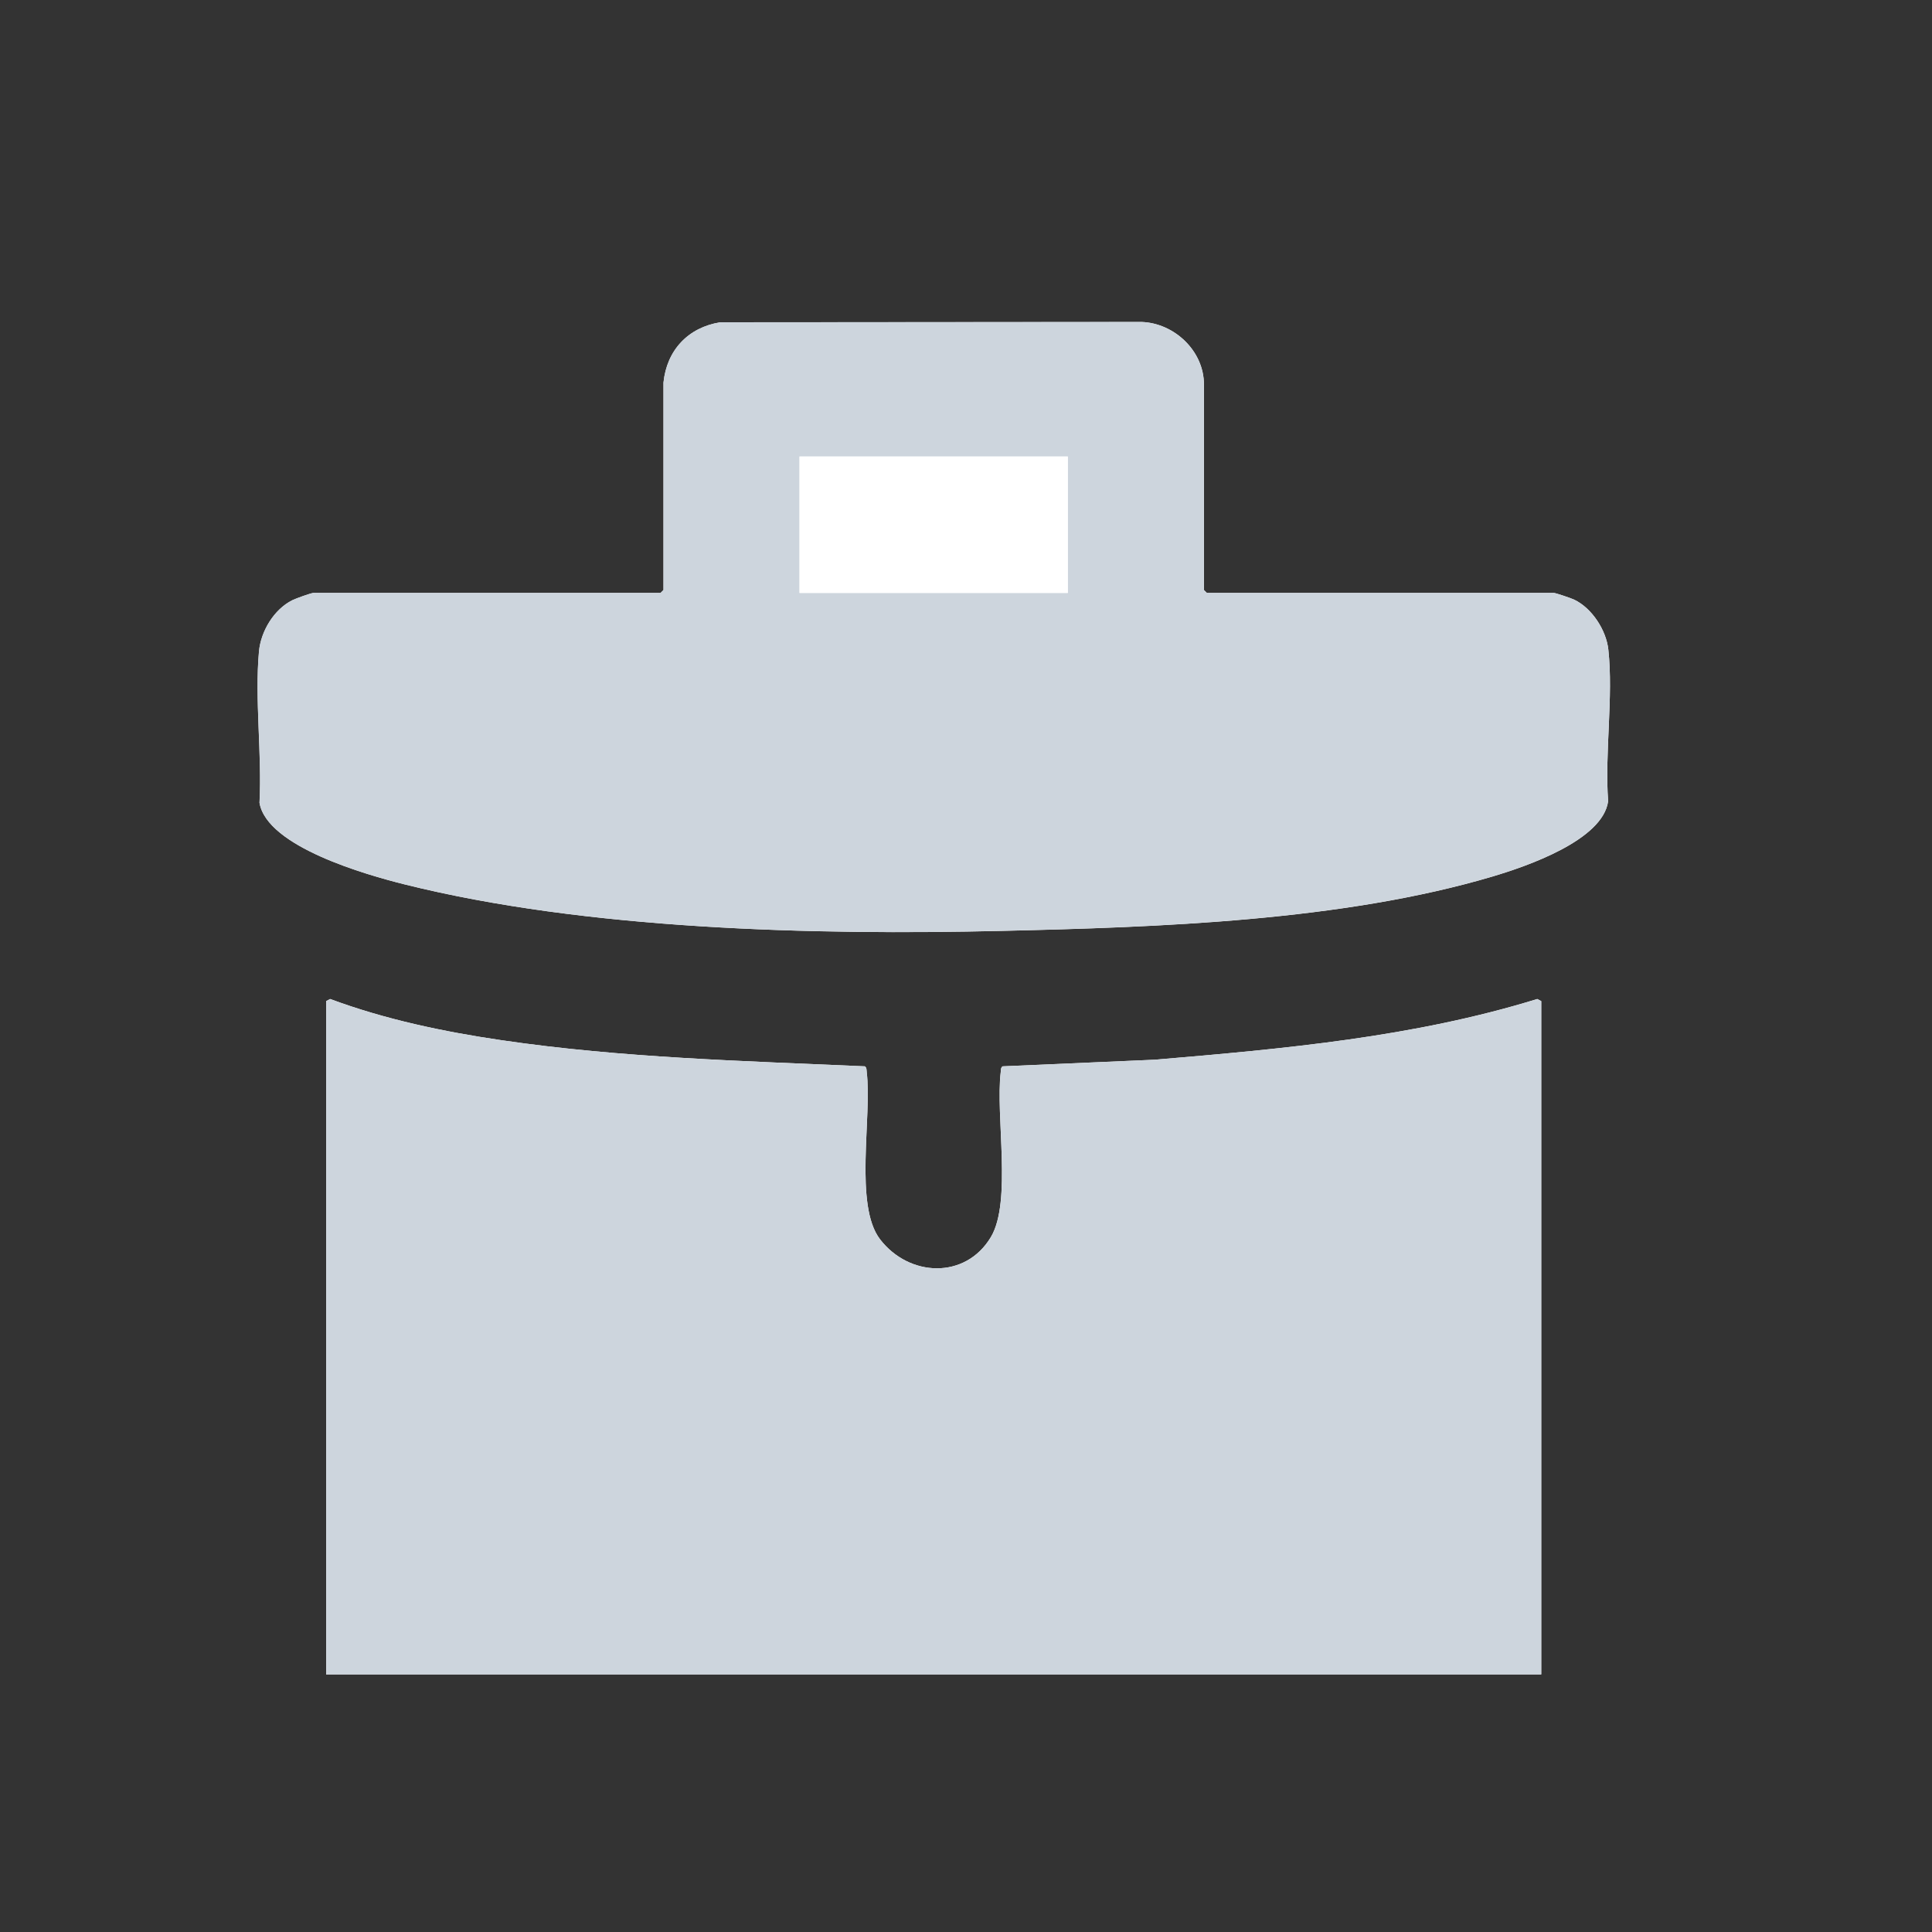 <svg width="30" height="30" viewBox="0 0 30 30" fill="none" xmlns="http://www.w3.org/2000/svg">
<rect x="0" y="0" width="30" height="30" fill="#333333" stroke="none"/>
<g clip-path="url(#clip0_220_217)">
<path d="M10.303 5.941V9.162L10.258 9.207H4.871C4.833 9.207 4.59 9.295 4.539 9.321C4.254 9.463 4.051 9.803 4.022 10.116C3.954 10.858 4.07 11.713 4.03 12.466C4.145 13.151 5.699 13.587 6.279 13.732C9.101 14.438 12.648 14.523 15.554 14.455C17.981 14.399 20.858 14.302 23.188 13.607C23.697 13.455 24.889 13.05 24.971 12.441C24.916 11.694 25.054 10.818 24.974 10.087C24.942 9.786 24.719 9.44 24.44 9.31C24.396 9.289 24.154 9.207 24.126 9.207H18.74L18.695 9.162V5.971C18.695 5.449 18.236 5.019 17.729 5L11.184 5.005C10.686 5.085 10.354 5.438 10.303 5.941L10.303 5.941ZM23.932 26V15.545L23.871 15.512C21.951 16.105 19.934 16.286 17.936 16.455L15.568 16.558C15.538 16.579 15.543 16.616 15.539 16.648C15.457 17.328 15.715 18.66 15.386 19.209C14.991 19.87 14.117 19.831 13.665 19.244C13.259 18.715 13.542 17.339 13.458 16.648C13.455 16.616 13.459 16.579 13.429 16.558C11.548 16.474 9.656 16.427 7.791 16.153C6.889 16.021 5.981 15.83 5.126 15.512L5.064 15.545V26H23.932H23.932Z" fill="white"/>
<path d="M23.932 26H5.065V15.546L5.127 15.513C5.982 15.83 6.889 16.021 7.792 16.153C9.656 16.427 11.548 16.475 13.43 16.558C13.46 16.579 13.455 16.616 13.459 16.648C13.542 17.339 13.259 18.716 13.666 19.244C14.117 19.831 14.992 19.87 15.387 19.209C15.715 18.66 15.457 17.328 15.54 16.648C15.543 16.616 15.539 16.579 15.569 16.558L17.936 16.455C19.934 16.286 21.952 16.106 23.872 15.513L23.933 15.546V26H23.932Z" fill="#CDD5DD"/>
<path d="M10.302 5.94C10.353 5.437 10.685 5.084 11.183 5.004L17.728 4.999C18.235 5.018 18.694 5.448 18.694 5.97V9.161L18.739 9.206H24.125C24.154 9.206 24.395 9.288 24.439 9.309C24.718 9.439 24.941 9.785 24.974 10.086C25.054 10.817 24.916 11.693 24.971 12.44C24.888 13.049 23.696 13.454 23.187 13.606C20.857 14.3 17.98 14.398 15.553 14.454C12.647 14.523 9.1 14.437 6.278 13.731C5.698 13.586 4.144 13.15 4.029 12.465C4.069 11.711 3.953 10.857 4.021 10.114C4.05 9.802 4.253 9.462 4.538 9.32C4.59 9.294 4.832 9.206 4.87 9.206H10.257L10.302 9.161V5.94H10.302ZM16.581 7.089H12.415V9.207H16.581V7.089Z" fill="#CDD5DD"/>
<path d="M16.581 7.089H12.415V9.207H16.581V7.089Z" fill="white"/>
</g>
<defs>
<clipPath id="clip0_220_217">
<rect width="22" height="22" fill="white" transform="translate(4 4)"/>
</clipPath>
</defs>
</svg>
